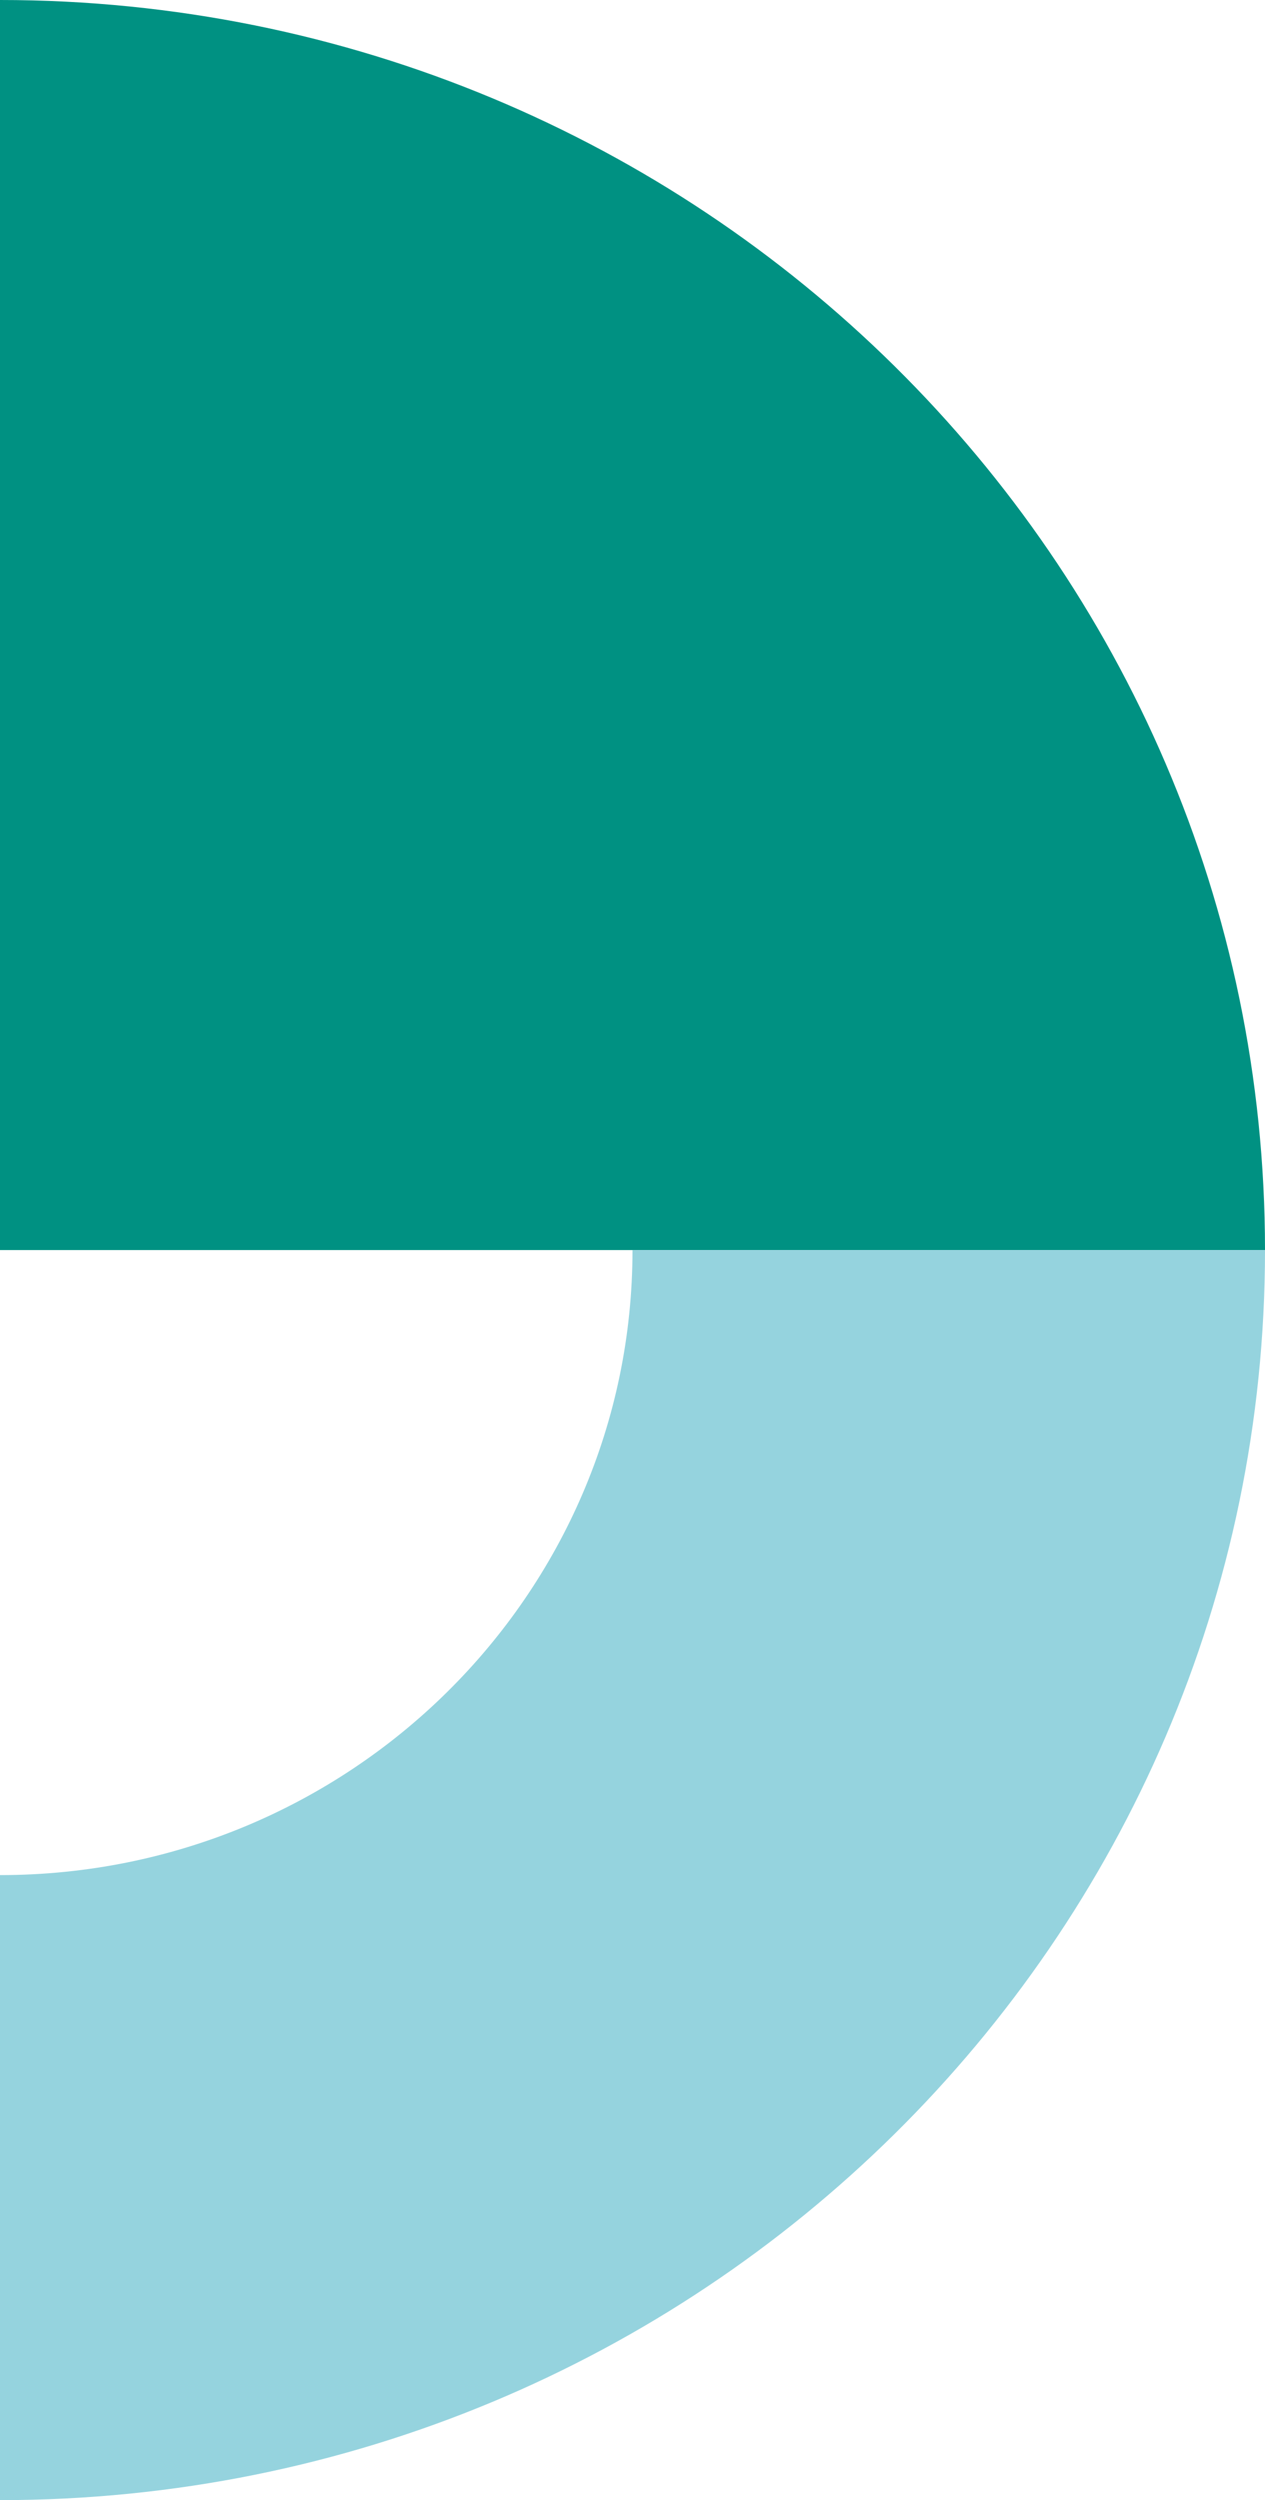 <svg width="81" height="160" viewBox="0 0 81 160" fill="none" xmlns="http://www.w3.org/2000/svg"><path d="M81 80C81 35.814 44.738 0 0 0v80h81Z" fill="#009182"/><path d="M40.5 80c0 22.082-18.142 40-40.5 40v40c44.738 0 81-35.814 81-80H40.5Z" fill="#95D3DE"/></svg>